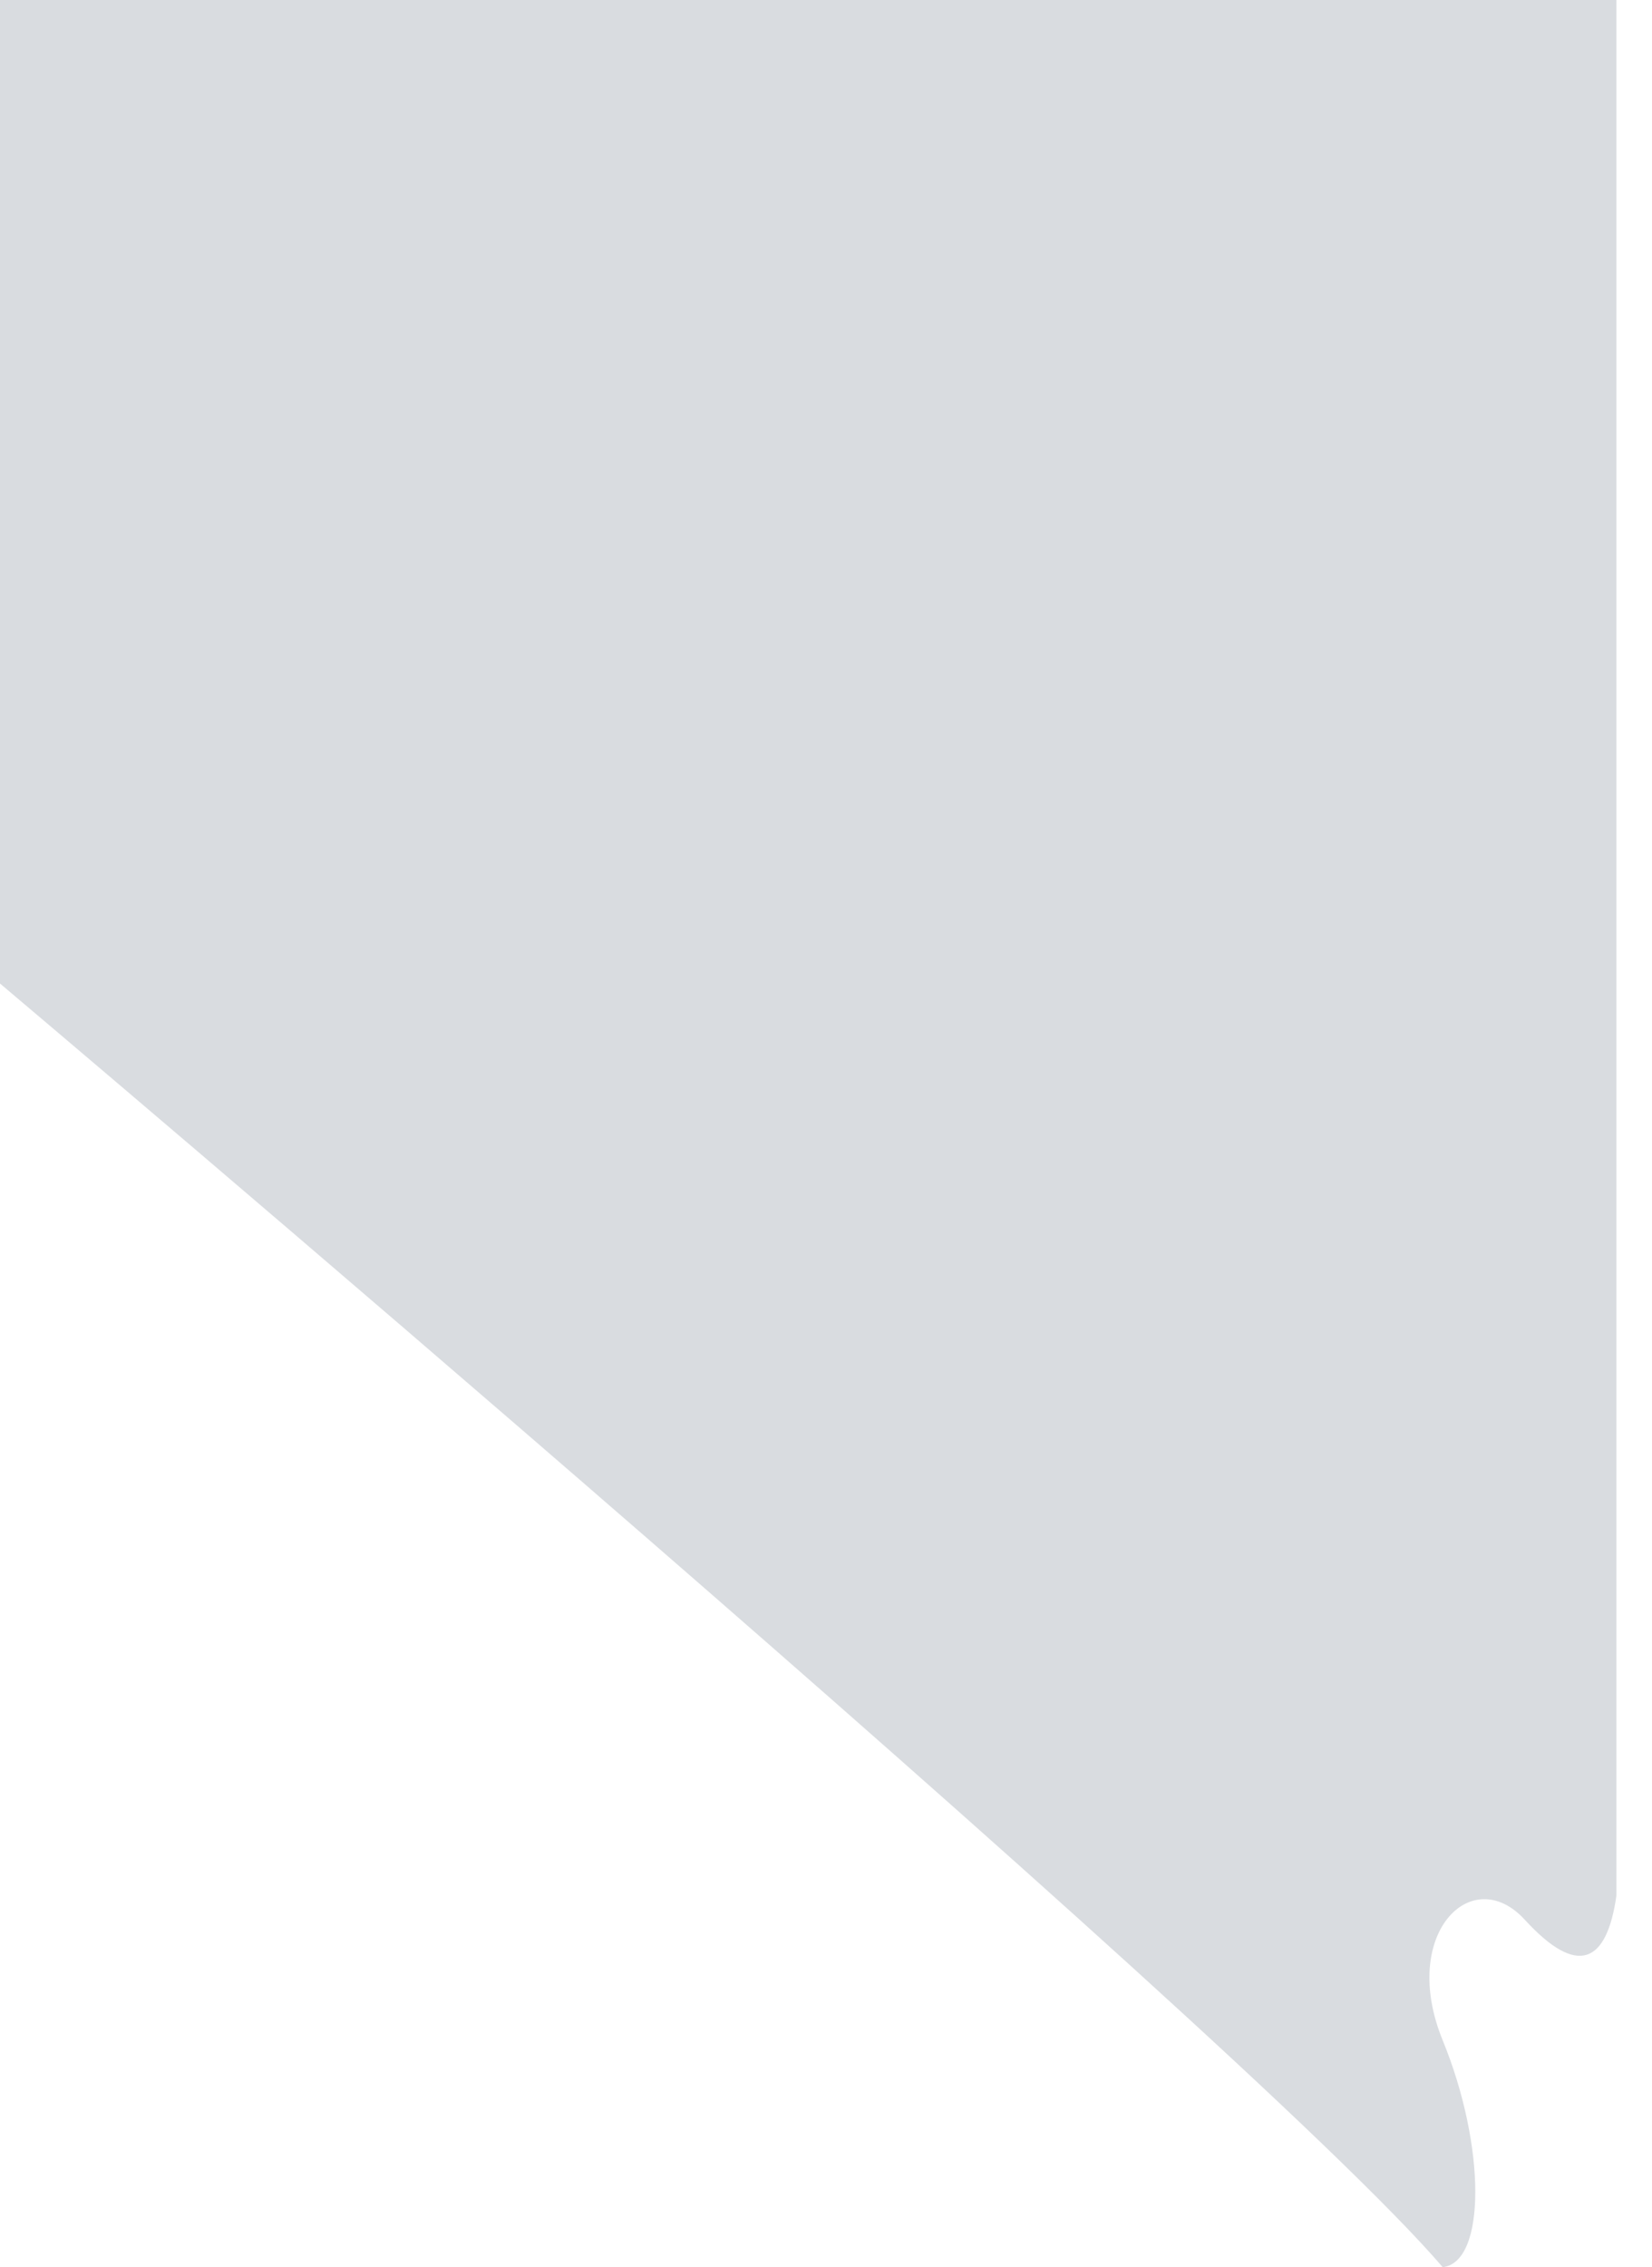 <?xml version="1.0" encoding="UTF-8"?>
<svg width="43px" height="59px" viewBox="0 0 43 59" version="1.1" xmlns="http://www.w3.org/2000/svg" xmlns:xlink="http://www.w3.org/1999/xlink">
    <!-- Generator: sketchtool 53.2 (72643) - https://sketchapp.com -->
    <title>8957B3DC-D0AE-4540-90A8-A89BDE0AF958</title>
    <desc>Created with sketchtool.</desc>
    <g id="Page-1" stroke="none" stroke-width="1" fill="none" fill-rule="evenodd">
        <g id="Main-State" transform="translate(-447, -2054)" fill="#D9DCE0">
            <g id="Group-18" transform="translate(391, 1559)">
                <path d="M98.074,544.33 L98.074,495 L56,495 L56,520.595 C56,520.595 88.278,547.847 93.552,554 C94.683,553.875 94.683,550.86 93.552,548.097 C92.422,545.335 94.306,543.451 95.688,544.958 C97.068,546.465 97.823,546.09 98.074,544.33" id="Fill-494"></path>
            </g>
        </g>
    </g>
</svg>